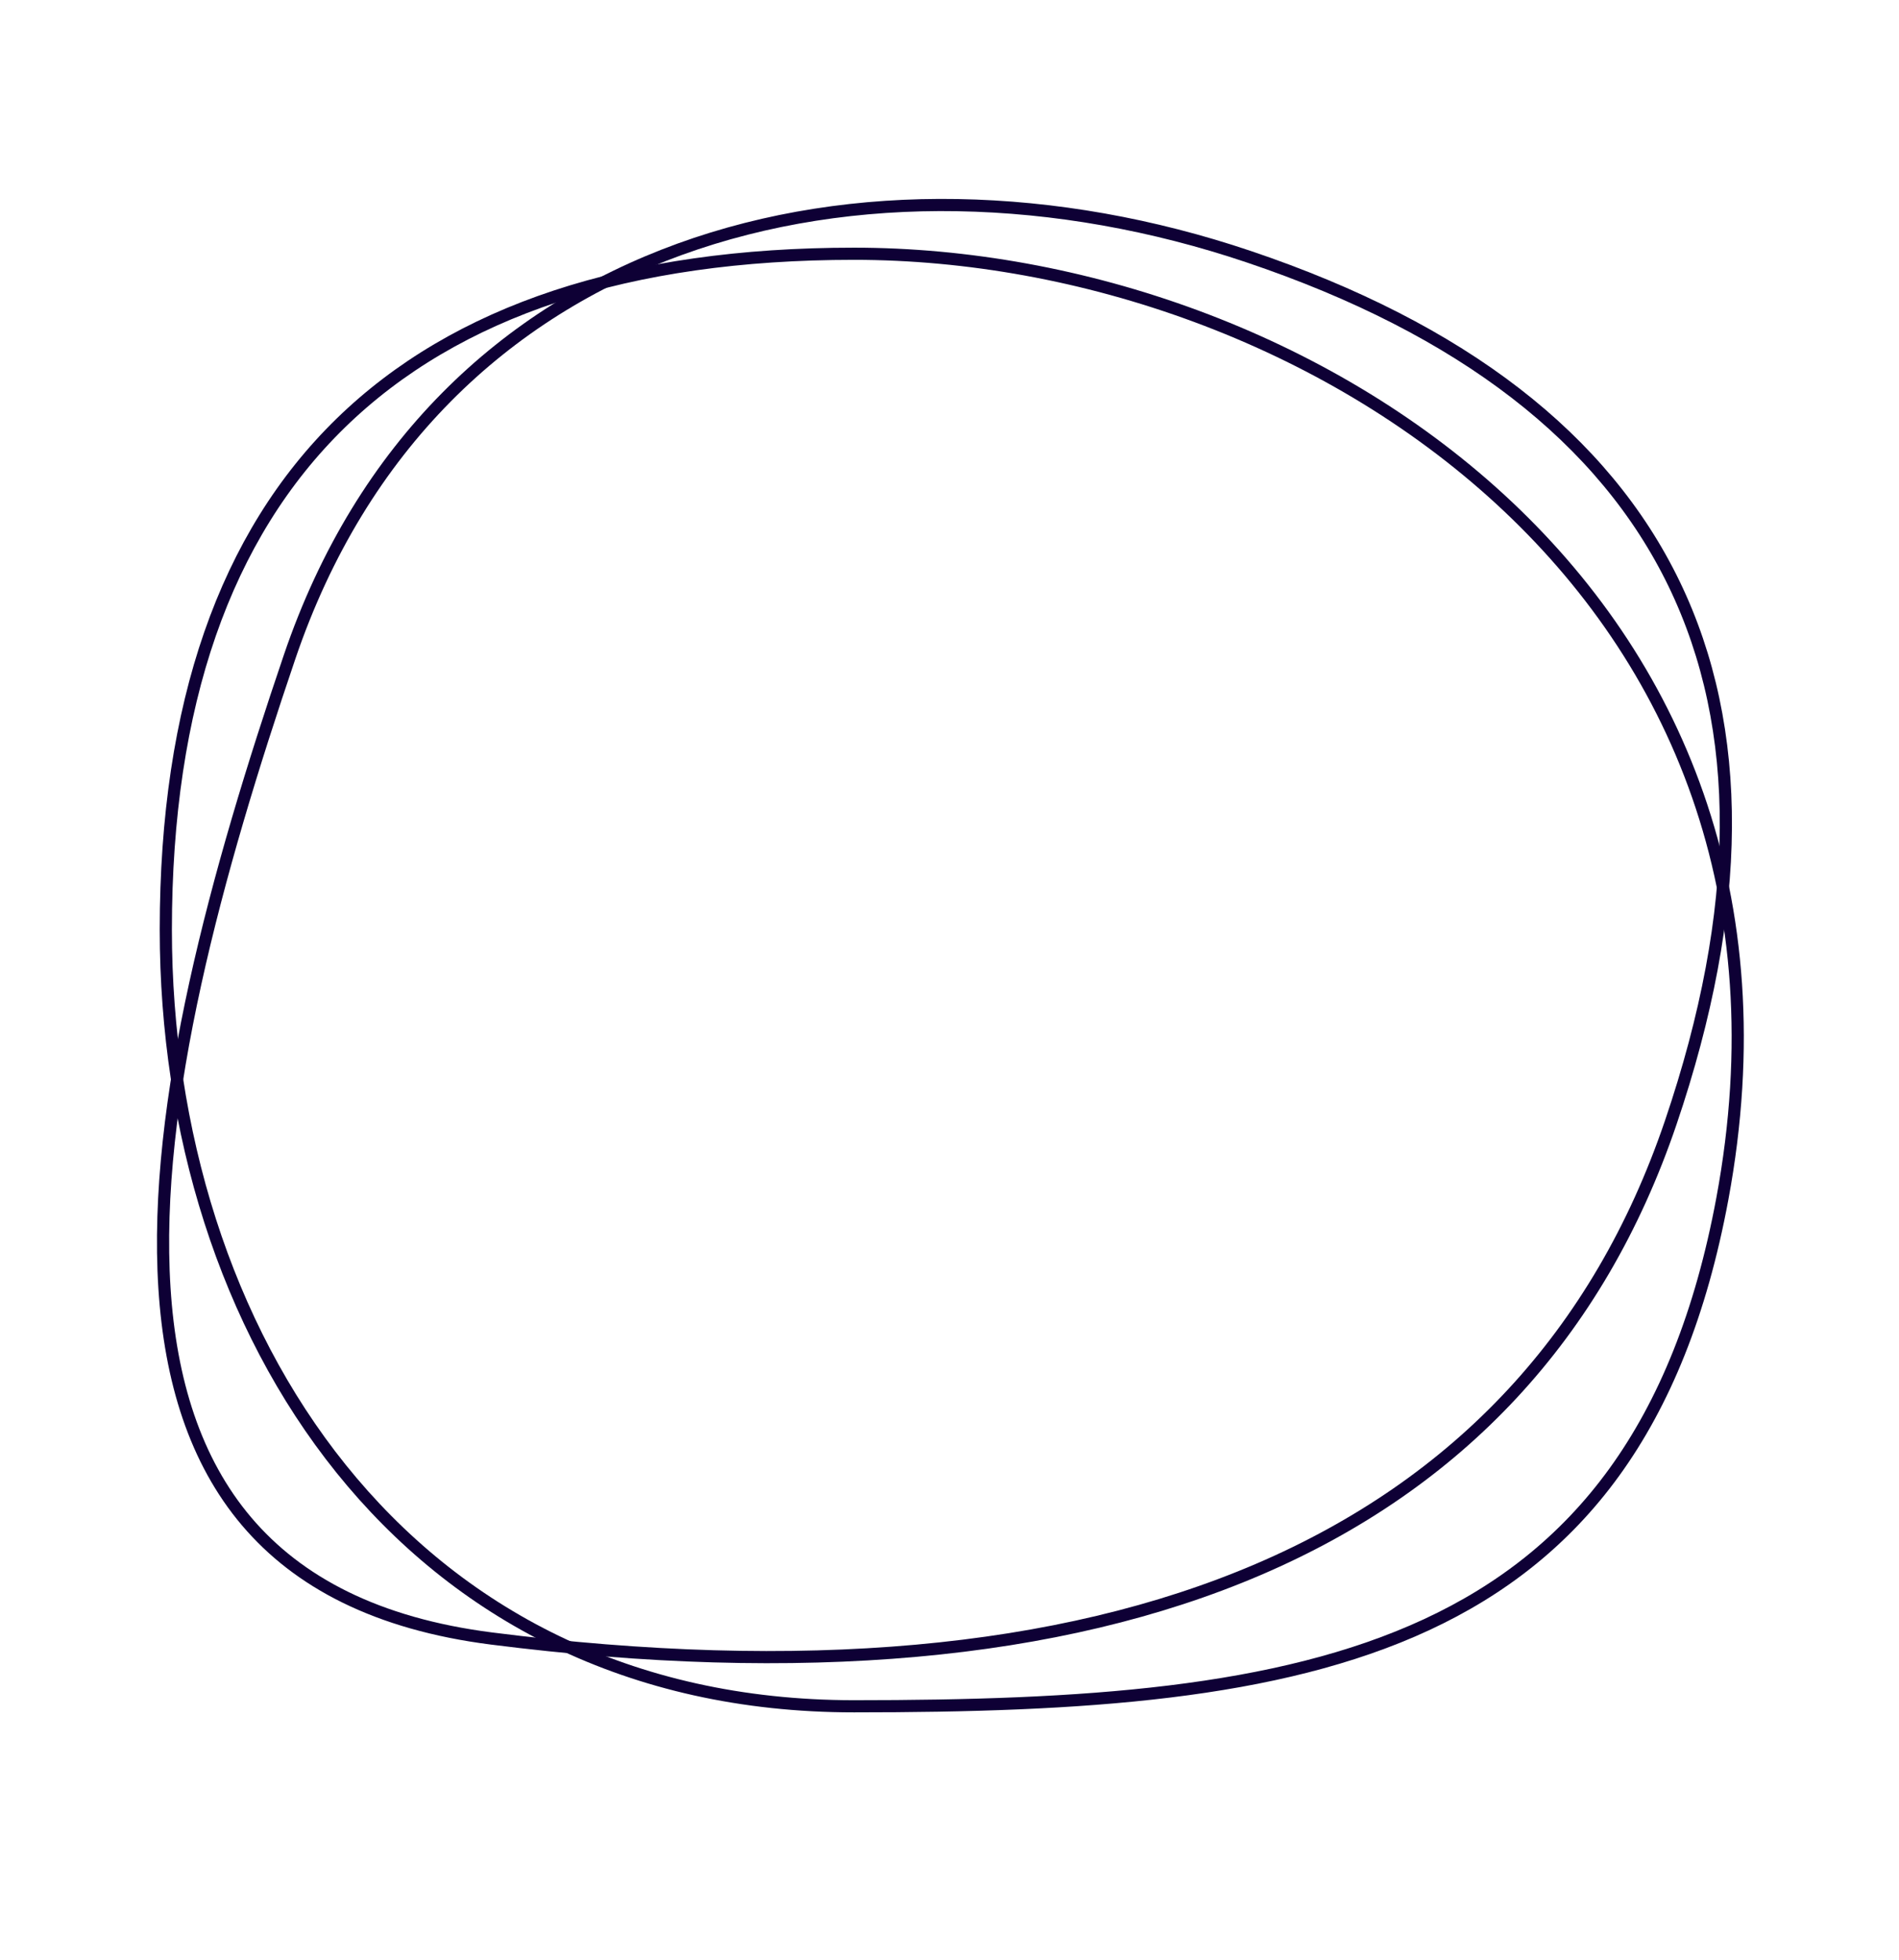 <svg width="156" height="161" viewBox="0 0 156 161" fill="none" xmlns="http://www.w3.org/2000/svg">
<path d="M141.491 98.452C137.974 117.384 129.439 127.761 117.204 133.444C104.913 139.152 88.832 140.152 70.158 140.152C51.645 140.152 37.528 132.456 28.029 120.652C18.52 108.836 13.621 92.88 13.621 76.362C13.621 57.836 18.524 43.98 27.989 34.752C37.456 25.522 51.569 20.843 70.158 20.843C88.713 20.843 108.874 27.813 123.227 41.001C137.561 54.171 146.116 73.551 141.491 98.452Z" stroke="#0E0035"/>
<path d="M40.396 134.588C30.941 133.385 24.481 129.945 20.258 124.967C16.029 119.981 13.994 113.394 13.51 105.806C12.54 90.61 17.8 71.594 23.784 53.977C29.717 36.511 41.56 25.658 55.83 20.478C70.114 15.293 86.859 15.785 102.568 21.08C120.186 27.018 131.791 36.086 137.533 47.974C143.276 59.865 143.202 74.68 137.245 92.219C131.308 109.697 119.763 121.88 103.392 128.904C87.002 135.937 65.746 137.811 40.396 134.588Z" stroke="#0E0035"/>
</svg>
